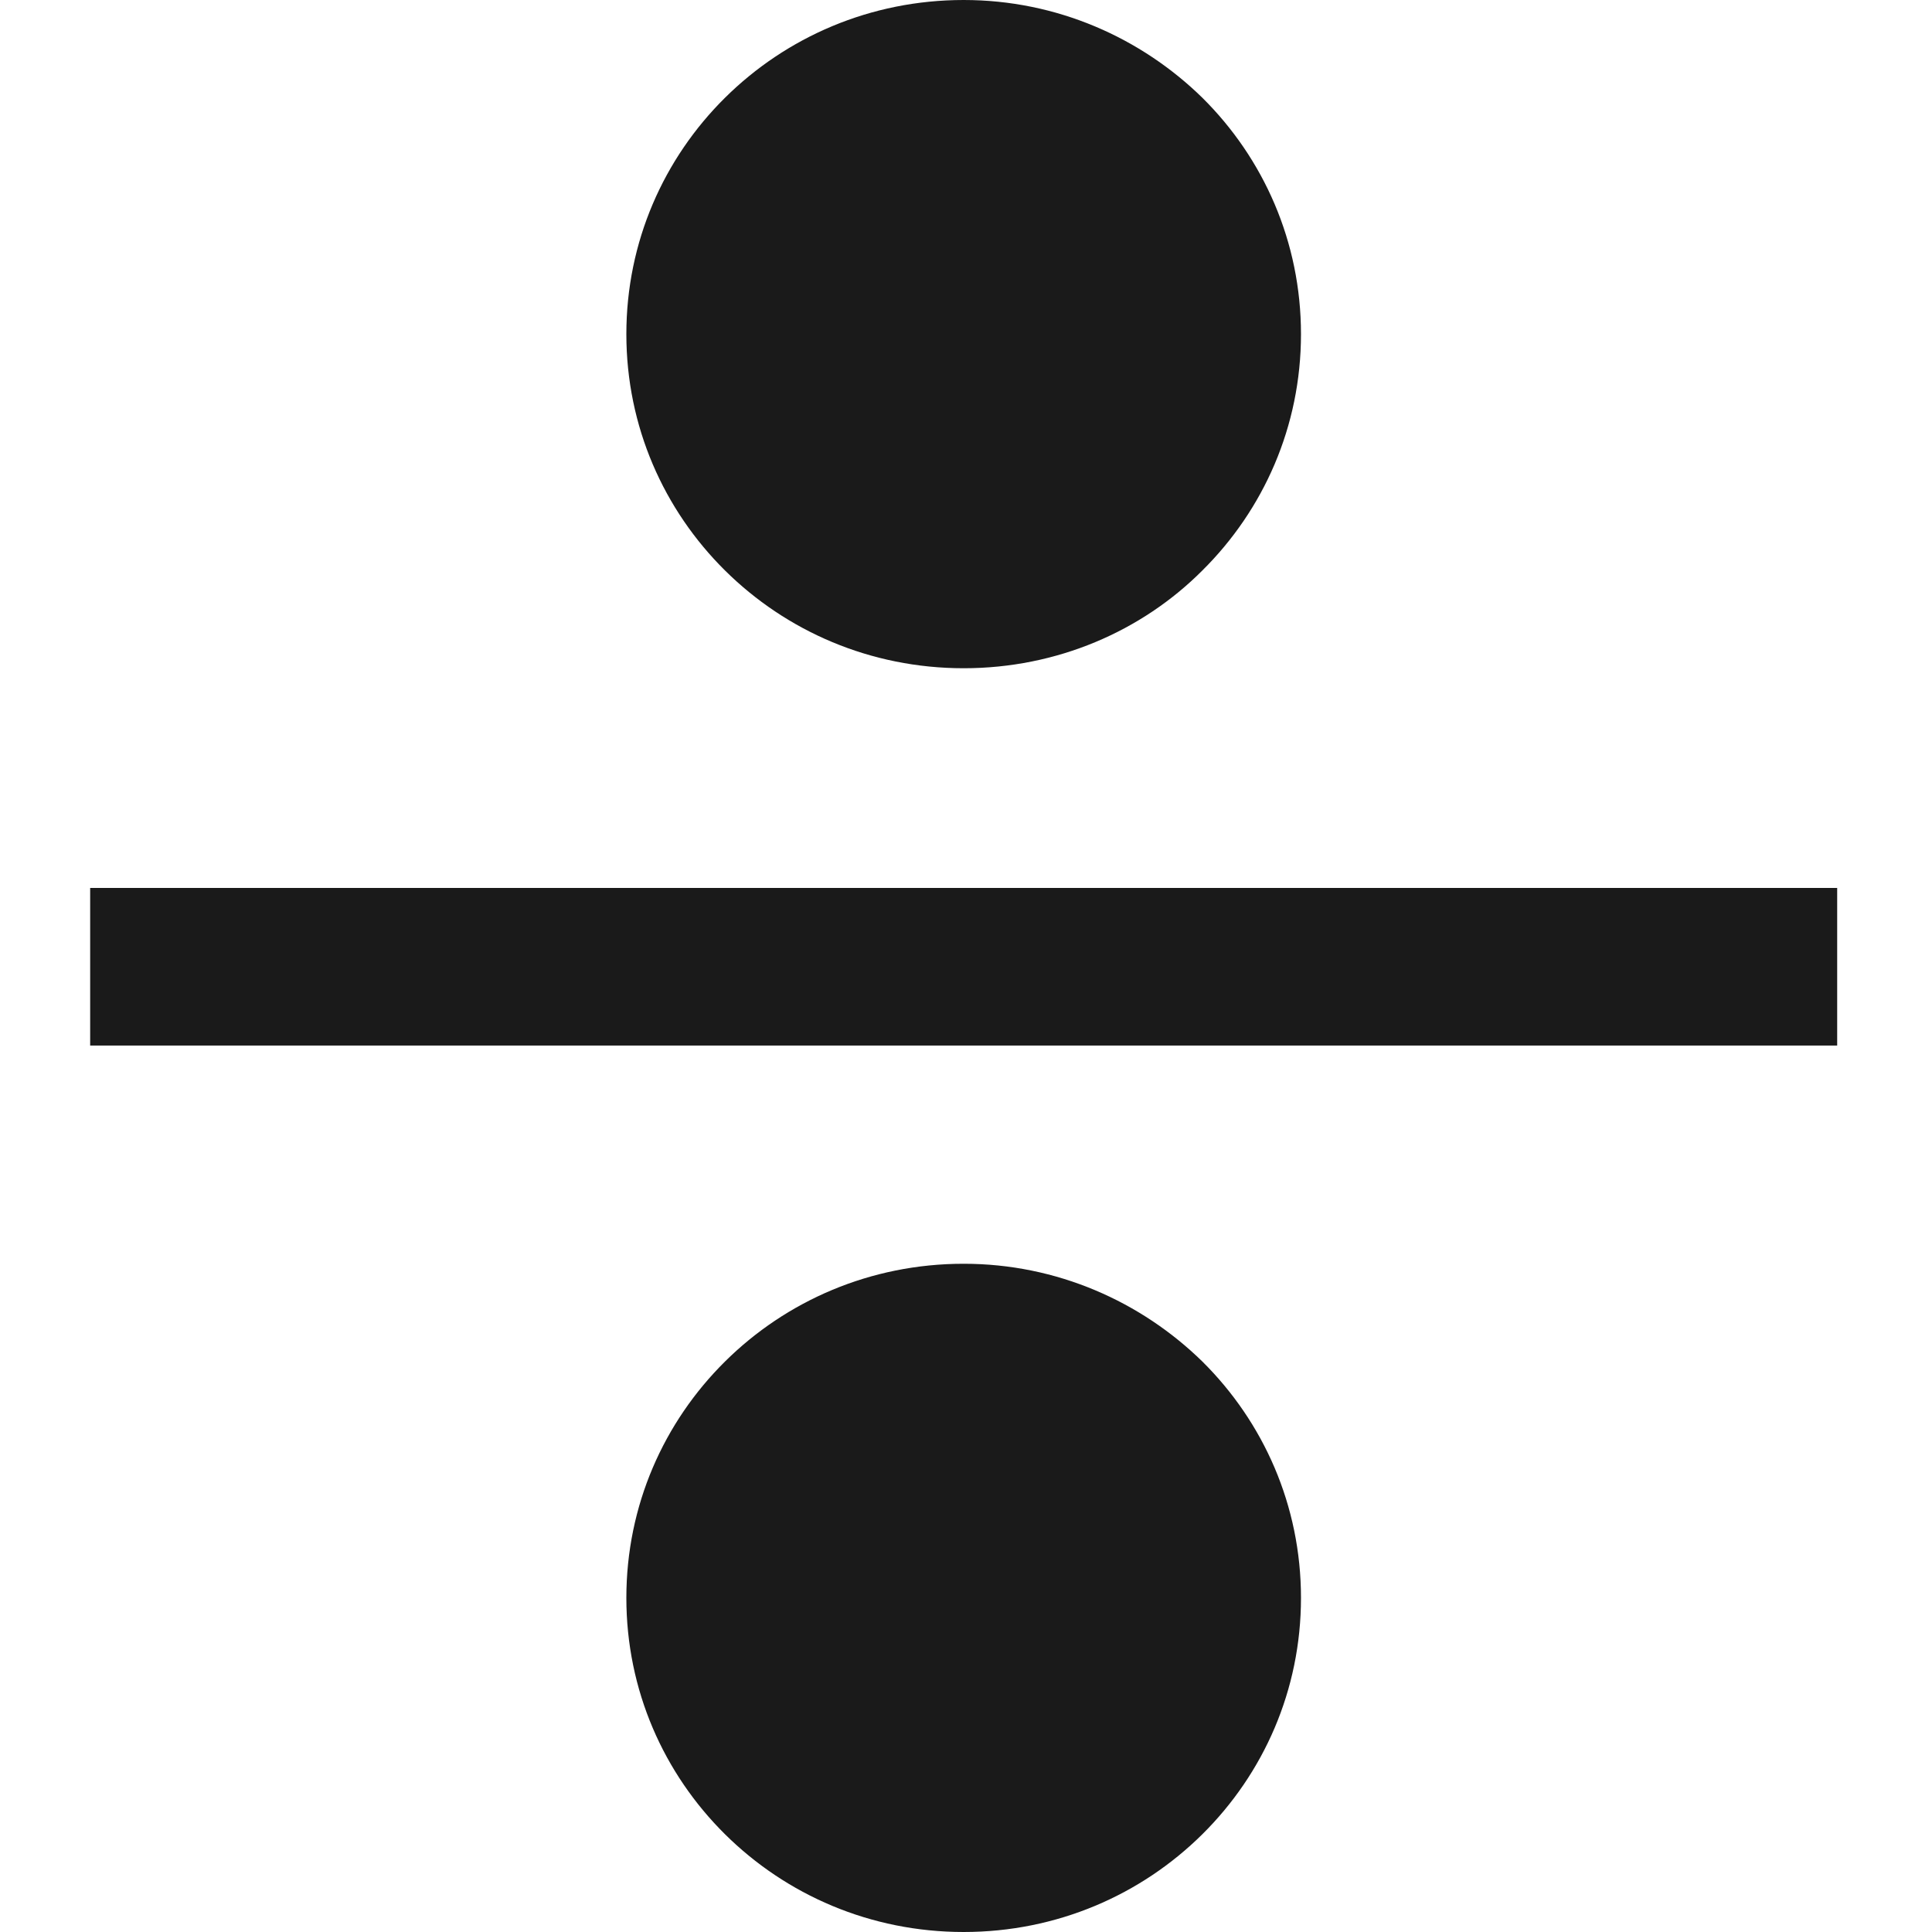 <?xml version="1.0" encoding="UTF-8"?> <svg xmlns="http://www.w3.org/2000/svg" xmlns:xlink="http://www.w3.org/1999/xlink" xmlns:svgjs="http://svgjs.com/svgjs" version="1.1" width="150" height="150"><svg xmlns="http://www.w3.org/2000/svg" width="150" height="150" viewBox="0 0 150 150" fill="none"><path d="M74.819 98.118C67.574 98.118 61.041 101 56.291 105.706C51.54 110.412 48.63 116.882 48.63 124.059C48.63 131.235 51.54 137.706 56.291 142.412C61.041 147.118 67.574 150 74.819 150C82.064 150 88.597 147.118 93.348 142.412C98.099 137.706 101.008 131.235 101.008 124.059C101.008 116.882 98.099 110.412 93.348 105.706C88.597 101.059 82.064 98.118 74.819 98.118ZM142.638 68.941H7V81.176H142.638V68.941ZM74.819 0C67.574 0 61.041 2.882 56.291 7.588C51.54 12.294 48.63 18.765 48.63 25.941C48.63 33.118 51.54 39.588 56.291 44.294C61.041 49 67.574 51.882 74.819 51.882C82.064 51.882 88.656 49 93.348 44.294C98.099 39.588 101.008 33.118 101.008 25.941C101.008 18.765 98.099 12.294 93.348 7.588C88.597 2.941 82.064 0 74.819 0Z" fill="#1A1A1A"></path></svg><style>@media (prefers-color-scheme: light) { :root { filter: none; } } @media (prefers-color-scheme: dark) { :root { filter: contrast(0.385) brightness(4.5); } } </style></svg> 
